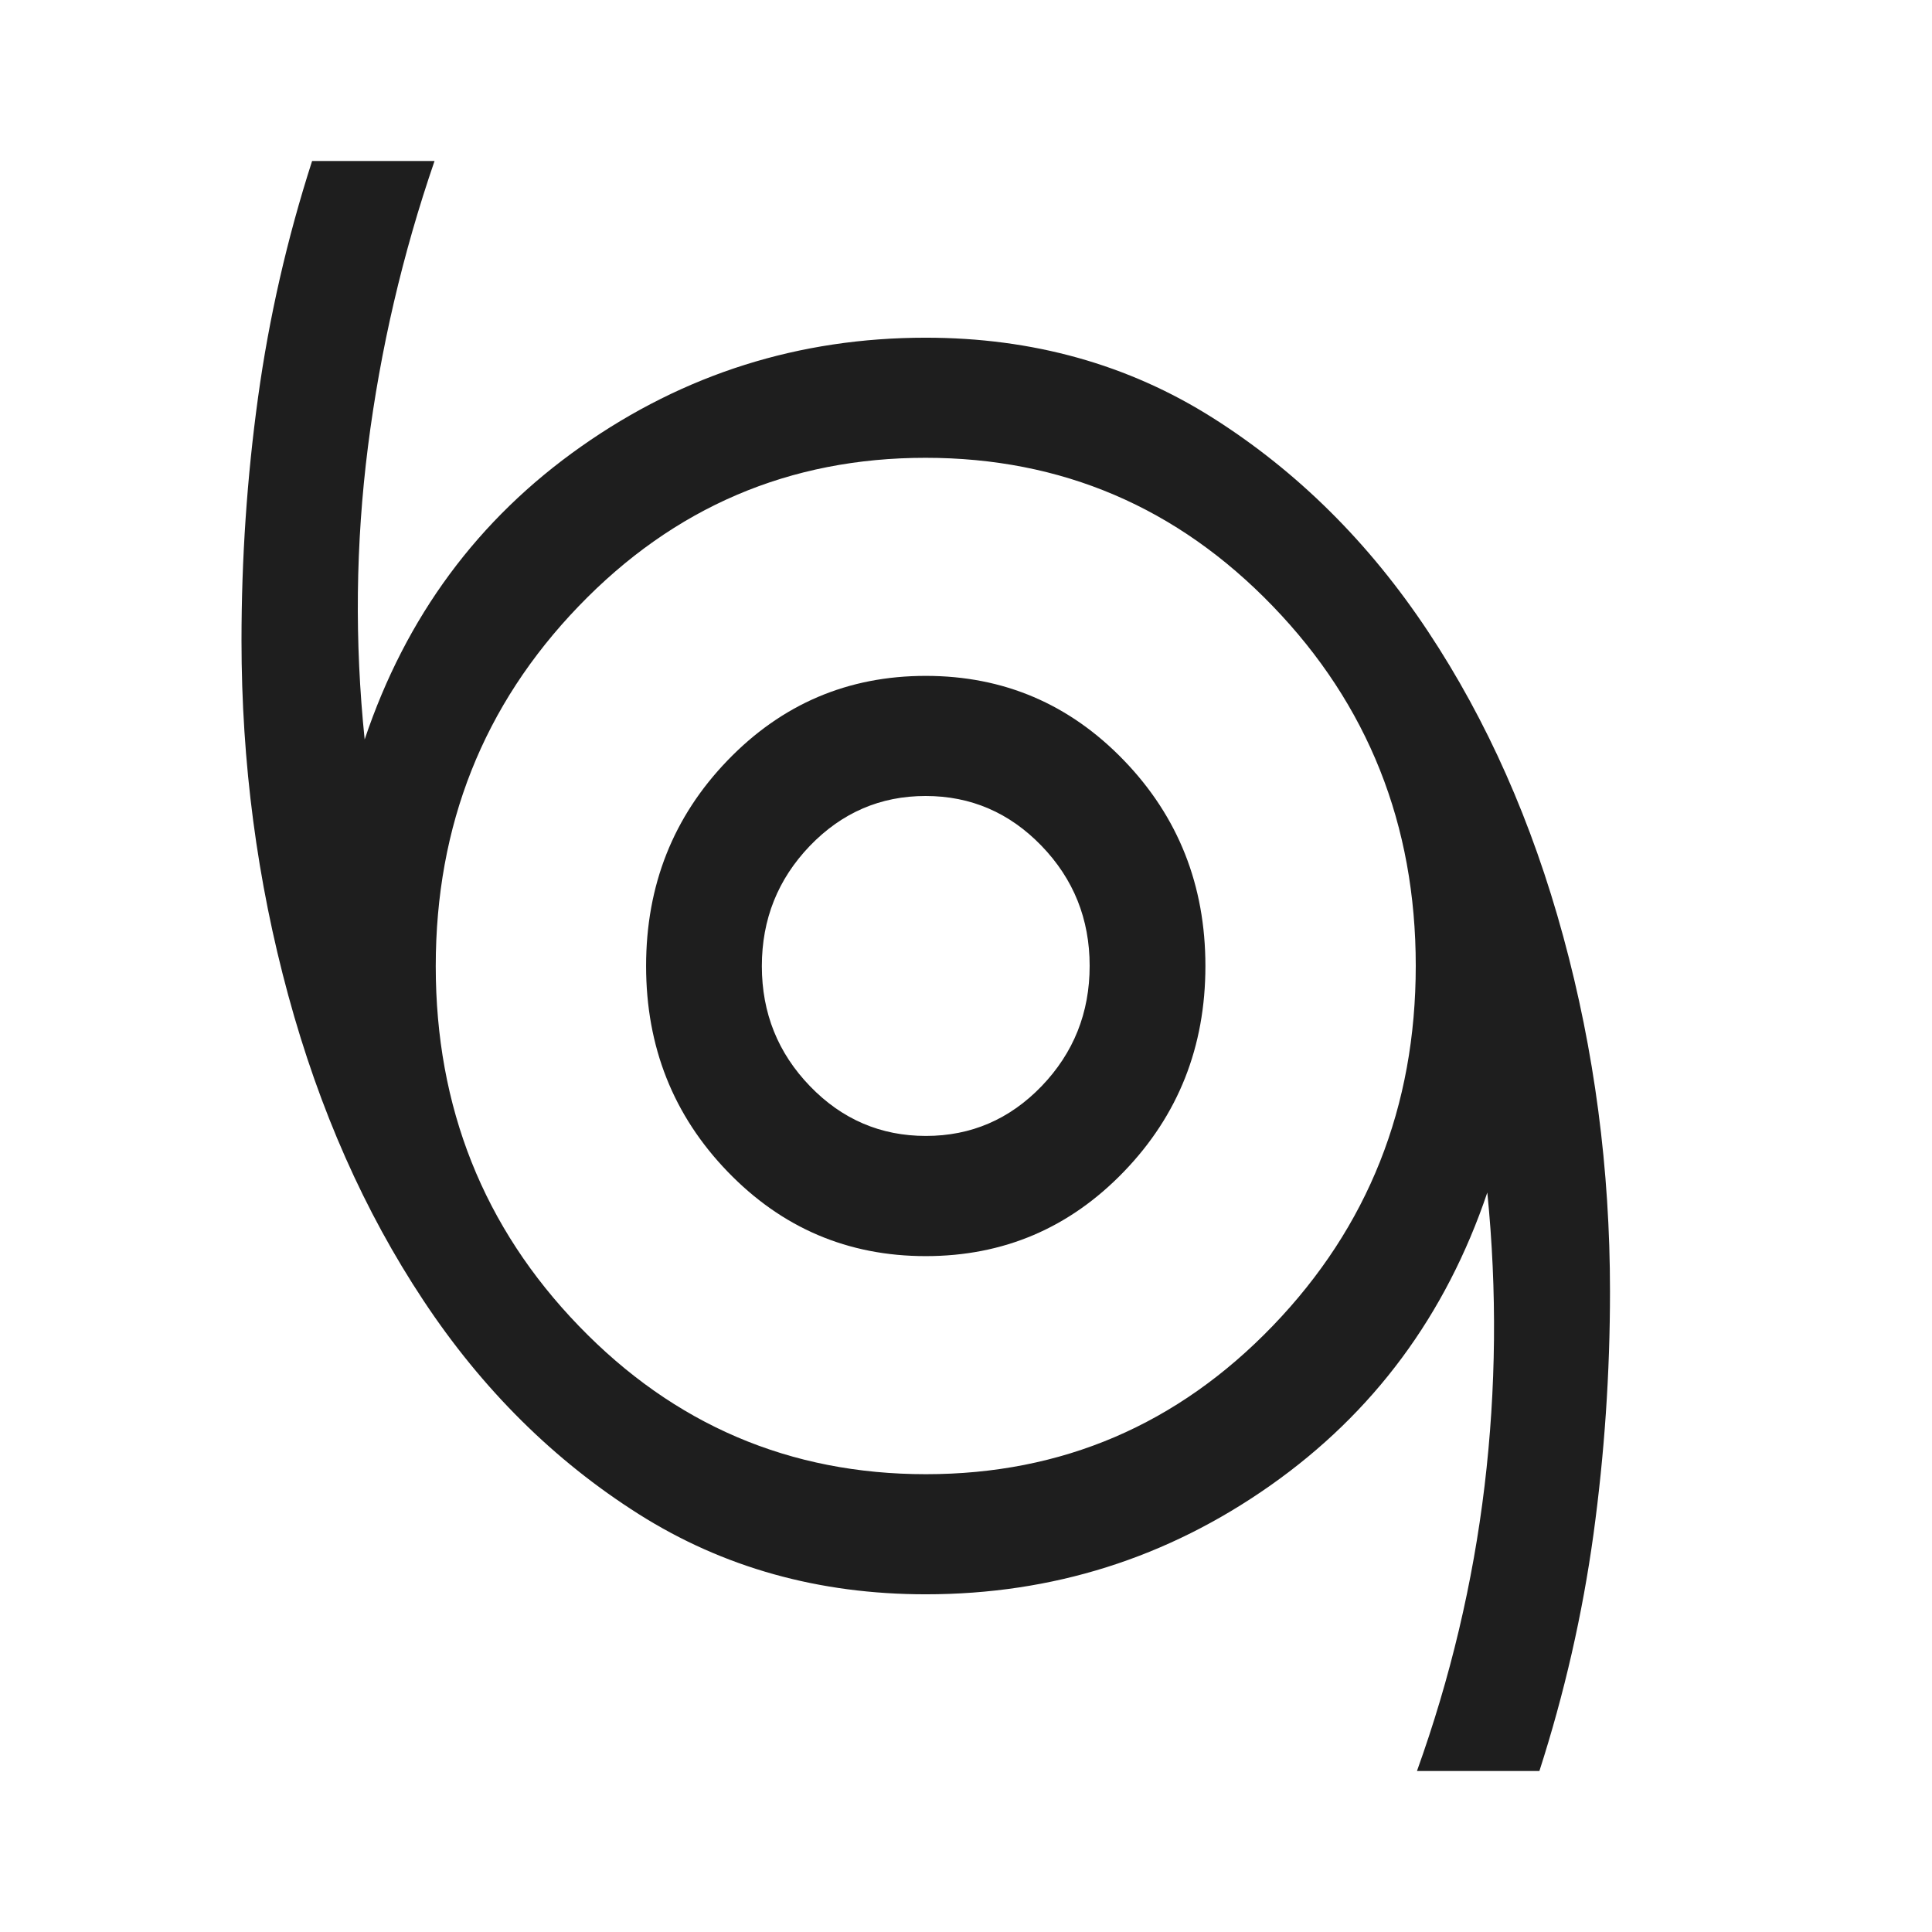 <svg width="24" height="24" viewBox="0 0 24 24" fill="none" xmlns="http://www.w3.org/2000/svg">
<path d="M17.602 22C18.017 20.846 18.297 19.664 18.442 18.457C18.586 17.249 18.598 16.035 18.476 14.814C17.96 16.339 17.062 17.552 15.781 18.453C14.5 19.355 13.073 19.805 11.5 19.805C10.173 19.805 8.984 19.473 7.933 18.808C6.883 18.143 5.991 17.259 5.26 16.155C4.528 15.051 3.968 13.788 3.581 12.365C3.194 10.942 3 9.473 3 7.958C3 6.941 3.068 5.936 3.205 4.941C3.342 3.947 3.566 2.966 3.877 2H5.398C5 3.158 4.725 4.341 4.571 5.548C4.418 6.755 4.404 7.968 4.53 9.186C5.042 7.661 5.938 6.448 7.219 5.547C8.5 4.645 9.927 4.195 11.5 4.195C12.827 4.195 14.016 4.527 15.067 5.192C16.117 5.857 17.009 6.742 17.74 7.845C18.472 8.949 19.032 10.211 19.419 11.632C19.806 13.052 20 14.522 20 16.042C20 17.057 19.931 18.062 19.795 19.058C19.658 20.053 19.434 21.034 19.123 22H17.602ZM11.503 18.313C13.192 18.313 14.629 17.698 15.812 16.469C16.995 15.24 17.587 13.749 17.587 11.997C17.587 10.245 16.994 8.755 15.809 7.528C14.624 6.3 13.186 5.687 11.497 5.687C9.808 5.687 8.371 6.301 7.188 7.531C6.005 8.76 5.413 10.251 5.413 12.003C5.413 13.755 6.006 15.245 7.191 16.472C8.376 17.7 9.814 18.313 11.503 18.313ZM11.5 15.604C12.467 15.604 13.287 15.254 13.962 14.554C14.637 13.854 14.974 13.003 14.974 12C14.974 10.997 14.637 10.146 13.962 9.446C13.287 8.746 12.467 8.396 11.5 8.396C10.533 8.396 9.713 8.746 9.038 9.446C8.363 10.146 8.026 10.997 8.026 12C8.026 13.003 8.363 13.854 9.038 14.554C9.713 15.254 10.533 15.604 11.5 15.604ZM11.502 14.111C10.94 14.111 10.46 13.905 10.062 13.493C9.664 13.081 9.464 12.584 9.464 12.002C9.464 11.419 9.663 10.922 10.06 10.508C10.458 10.095 10.937 9.888 11.498 9.888C12.06 9.888 12.54 10.095 12.938 10.507C13.336 10.919 13.536 11.416 13.536 11.998C13.536 12.581 13.337 13.078 12.94 13.492C12.542 13.905 12.063 14.111 11.502 14.111Z" fill="#1E1E1E"/>
</svg>
